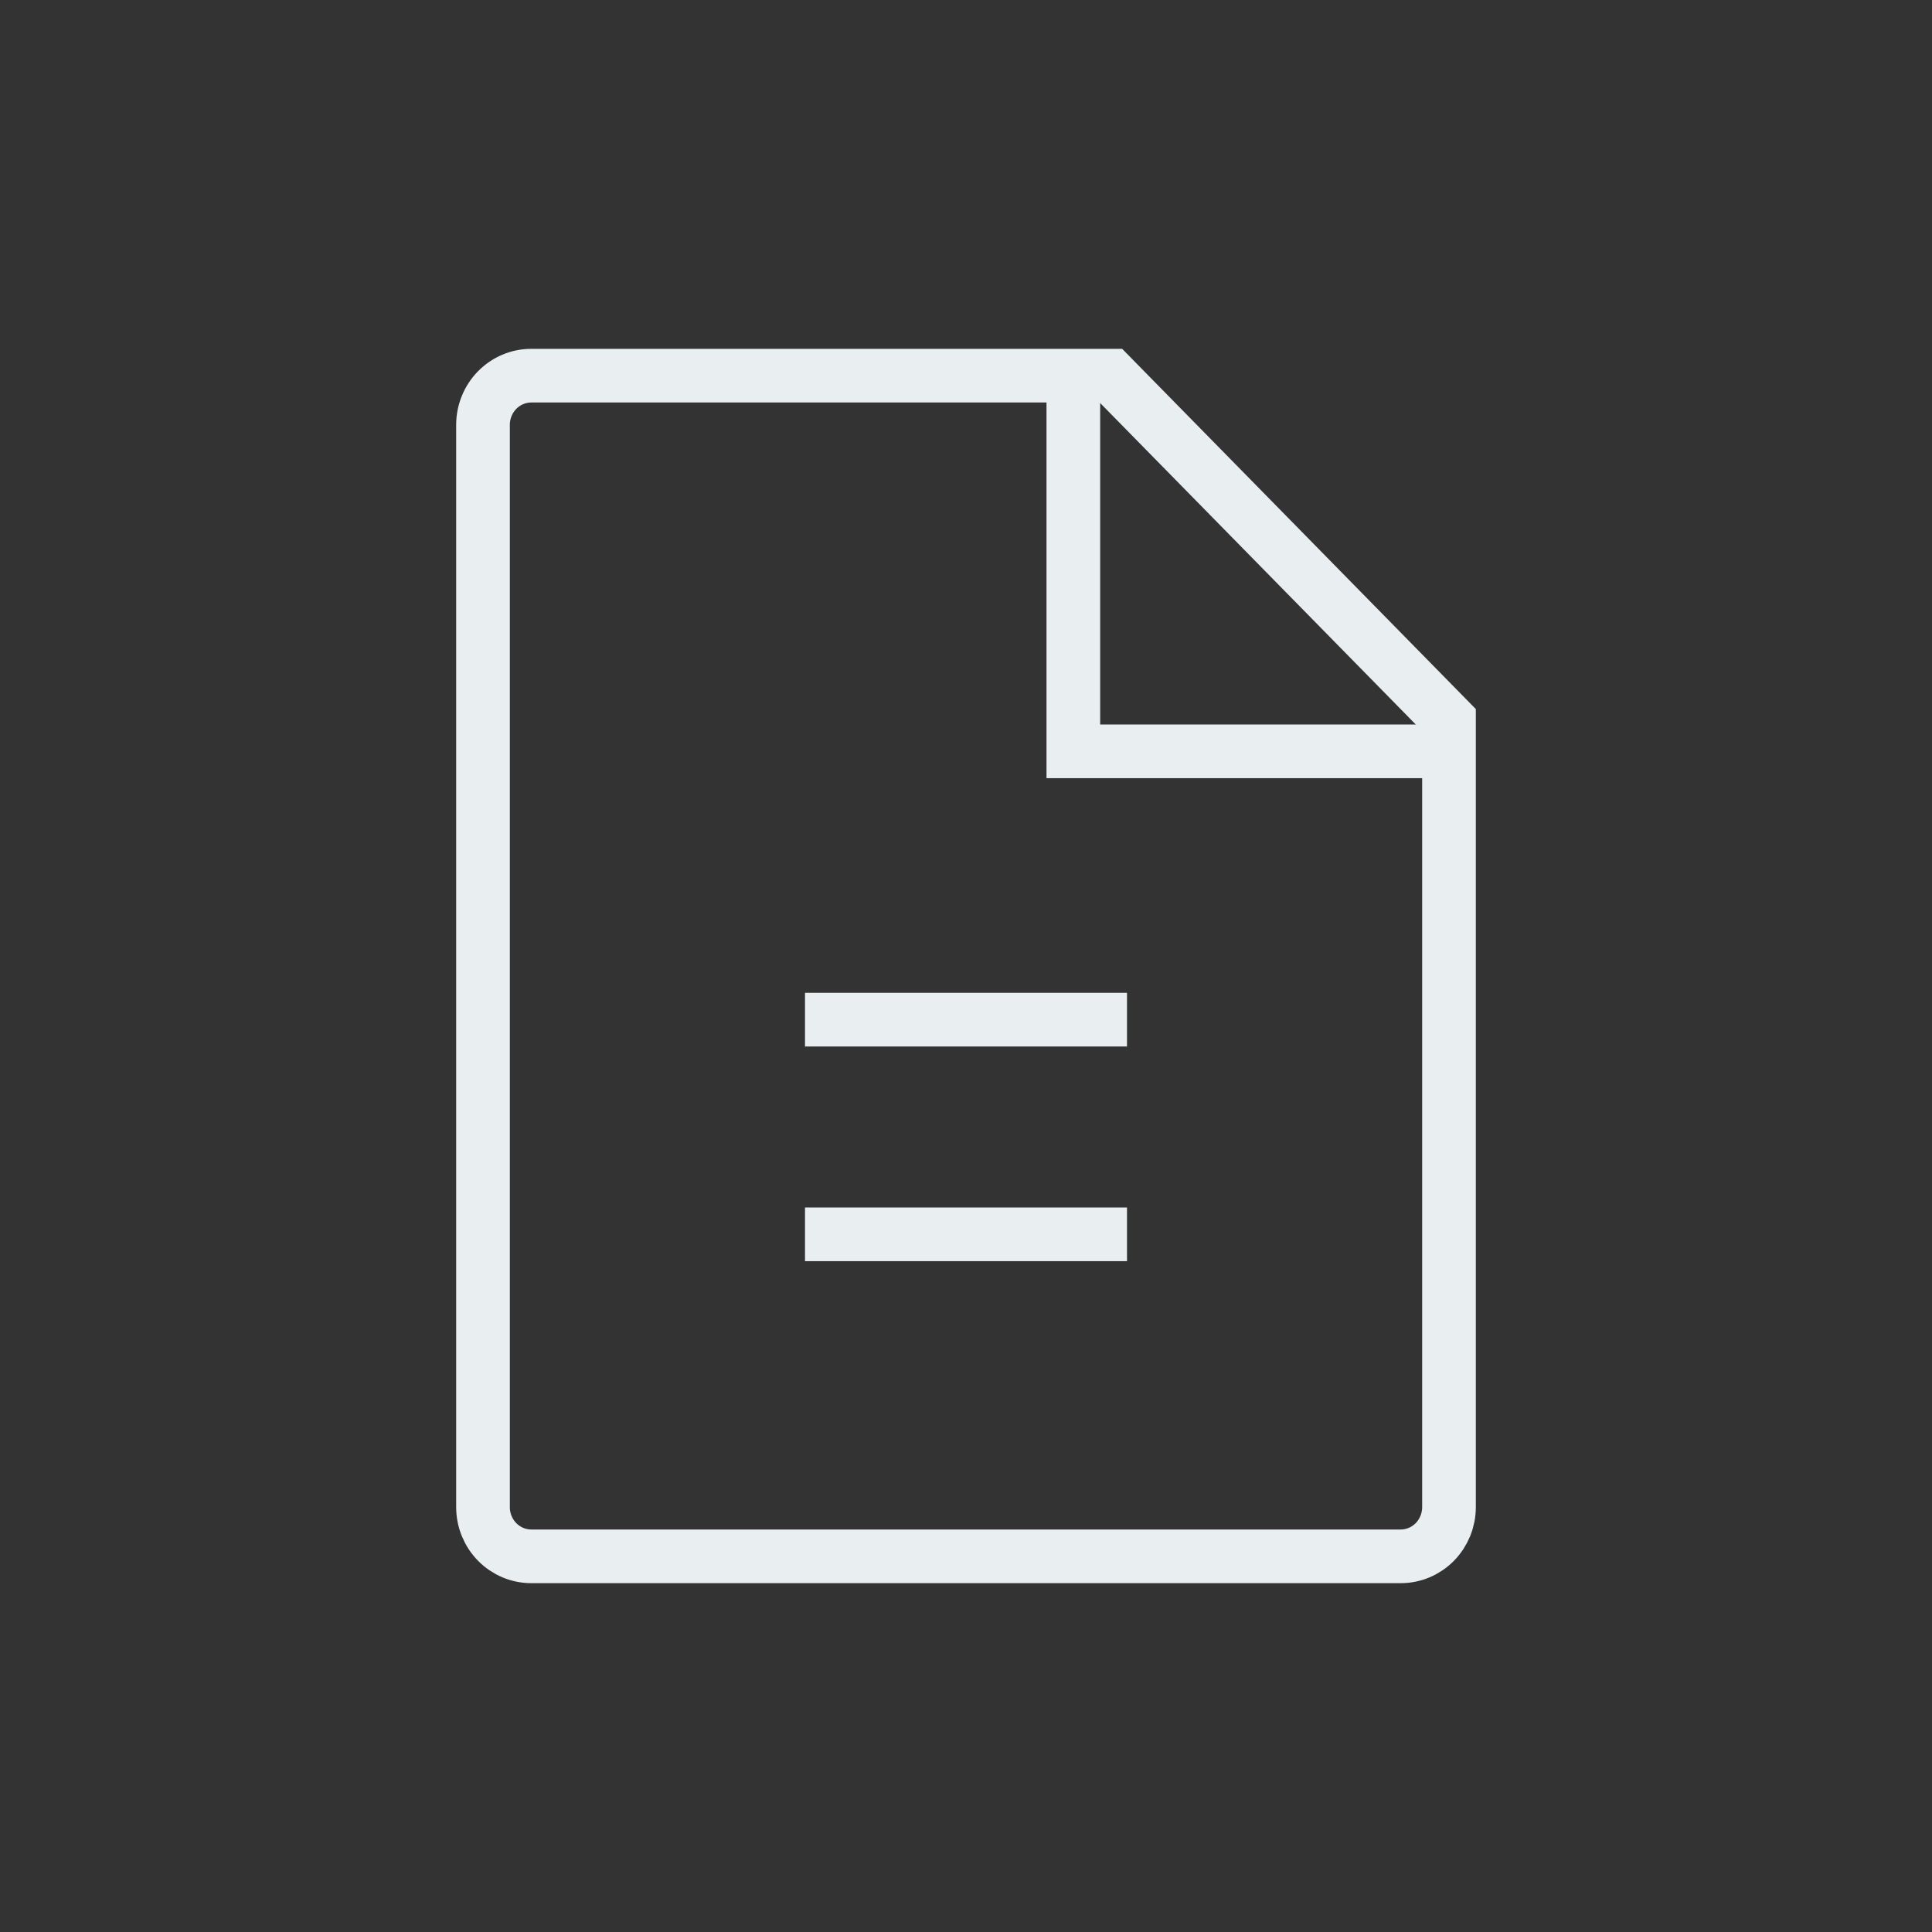 <?xml version="1.0" encoding="UTF-8"?> <svg xmlns="http://www.w3.org/2000/svg" width="36" height="36" viewBox="0 0 36 36" fill="none"><rect x="0" y="0" width="36" height="36" fill="#333333" stroke="none"/><path d="M26.1 29H9.9C9.661 29 9.432 28.903 9.264 28.732C9.095 28.56 9 28.326 9 28.083V7.917C9 7.674 9.095 7.44 9.264 7.268C9.432 7.097 9.661 7 9.9 7H20.7L27 13.417V28.083C27 28.326 26.905 28.56 26.736 28.732C26.568 28.903 26.339 29 26.1 29Z" stroke="#E9EEF1" strokeLinecap="round" strokeLinejoin="round"></path><path d="M20 7V14H27" stroke="#E9EEF1" strokeLinecap="round" strokeLinejoin="round"></path><path d="M15 19H21" stroke="#E9EEF1" strokeLinecap="round" strokeLinejoin="round"></path><path d="M15 23H21" stroke="#E9EEF1" strokeLinecap="round" strokeLinejoin="round"></path></svg> 
